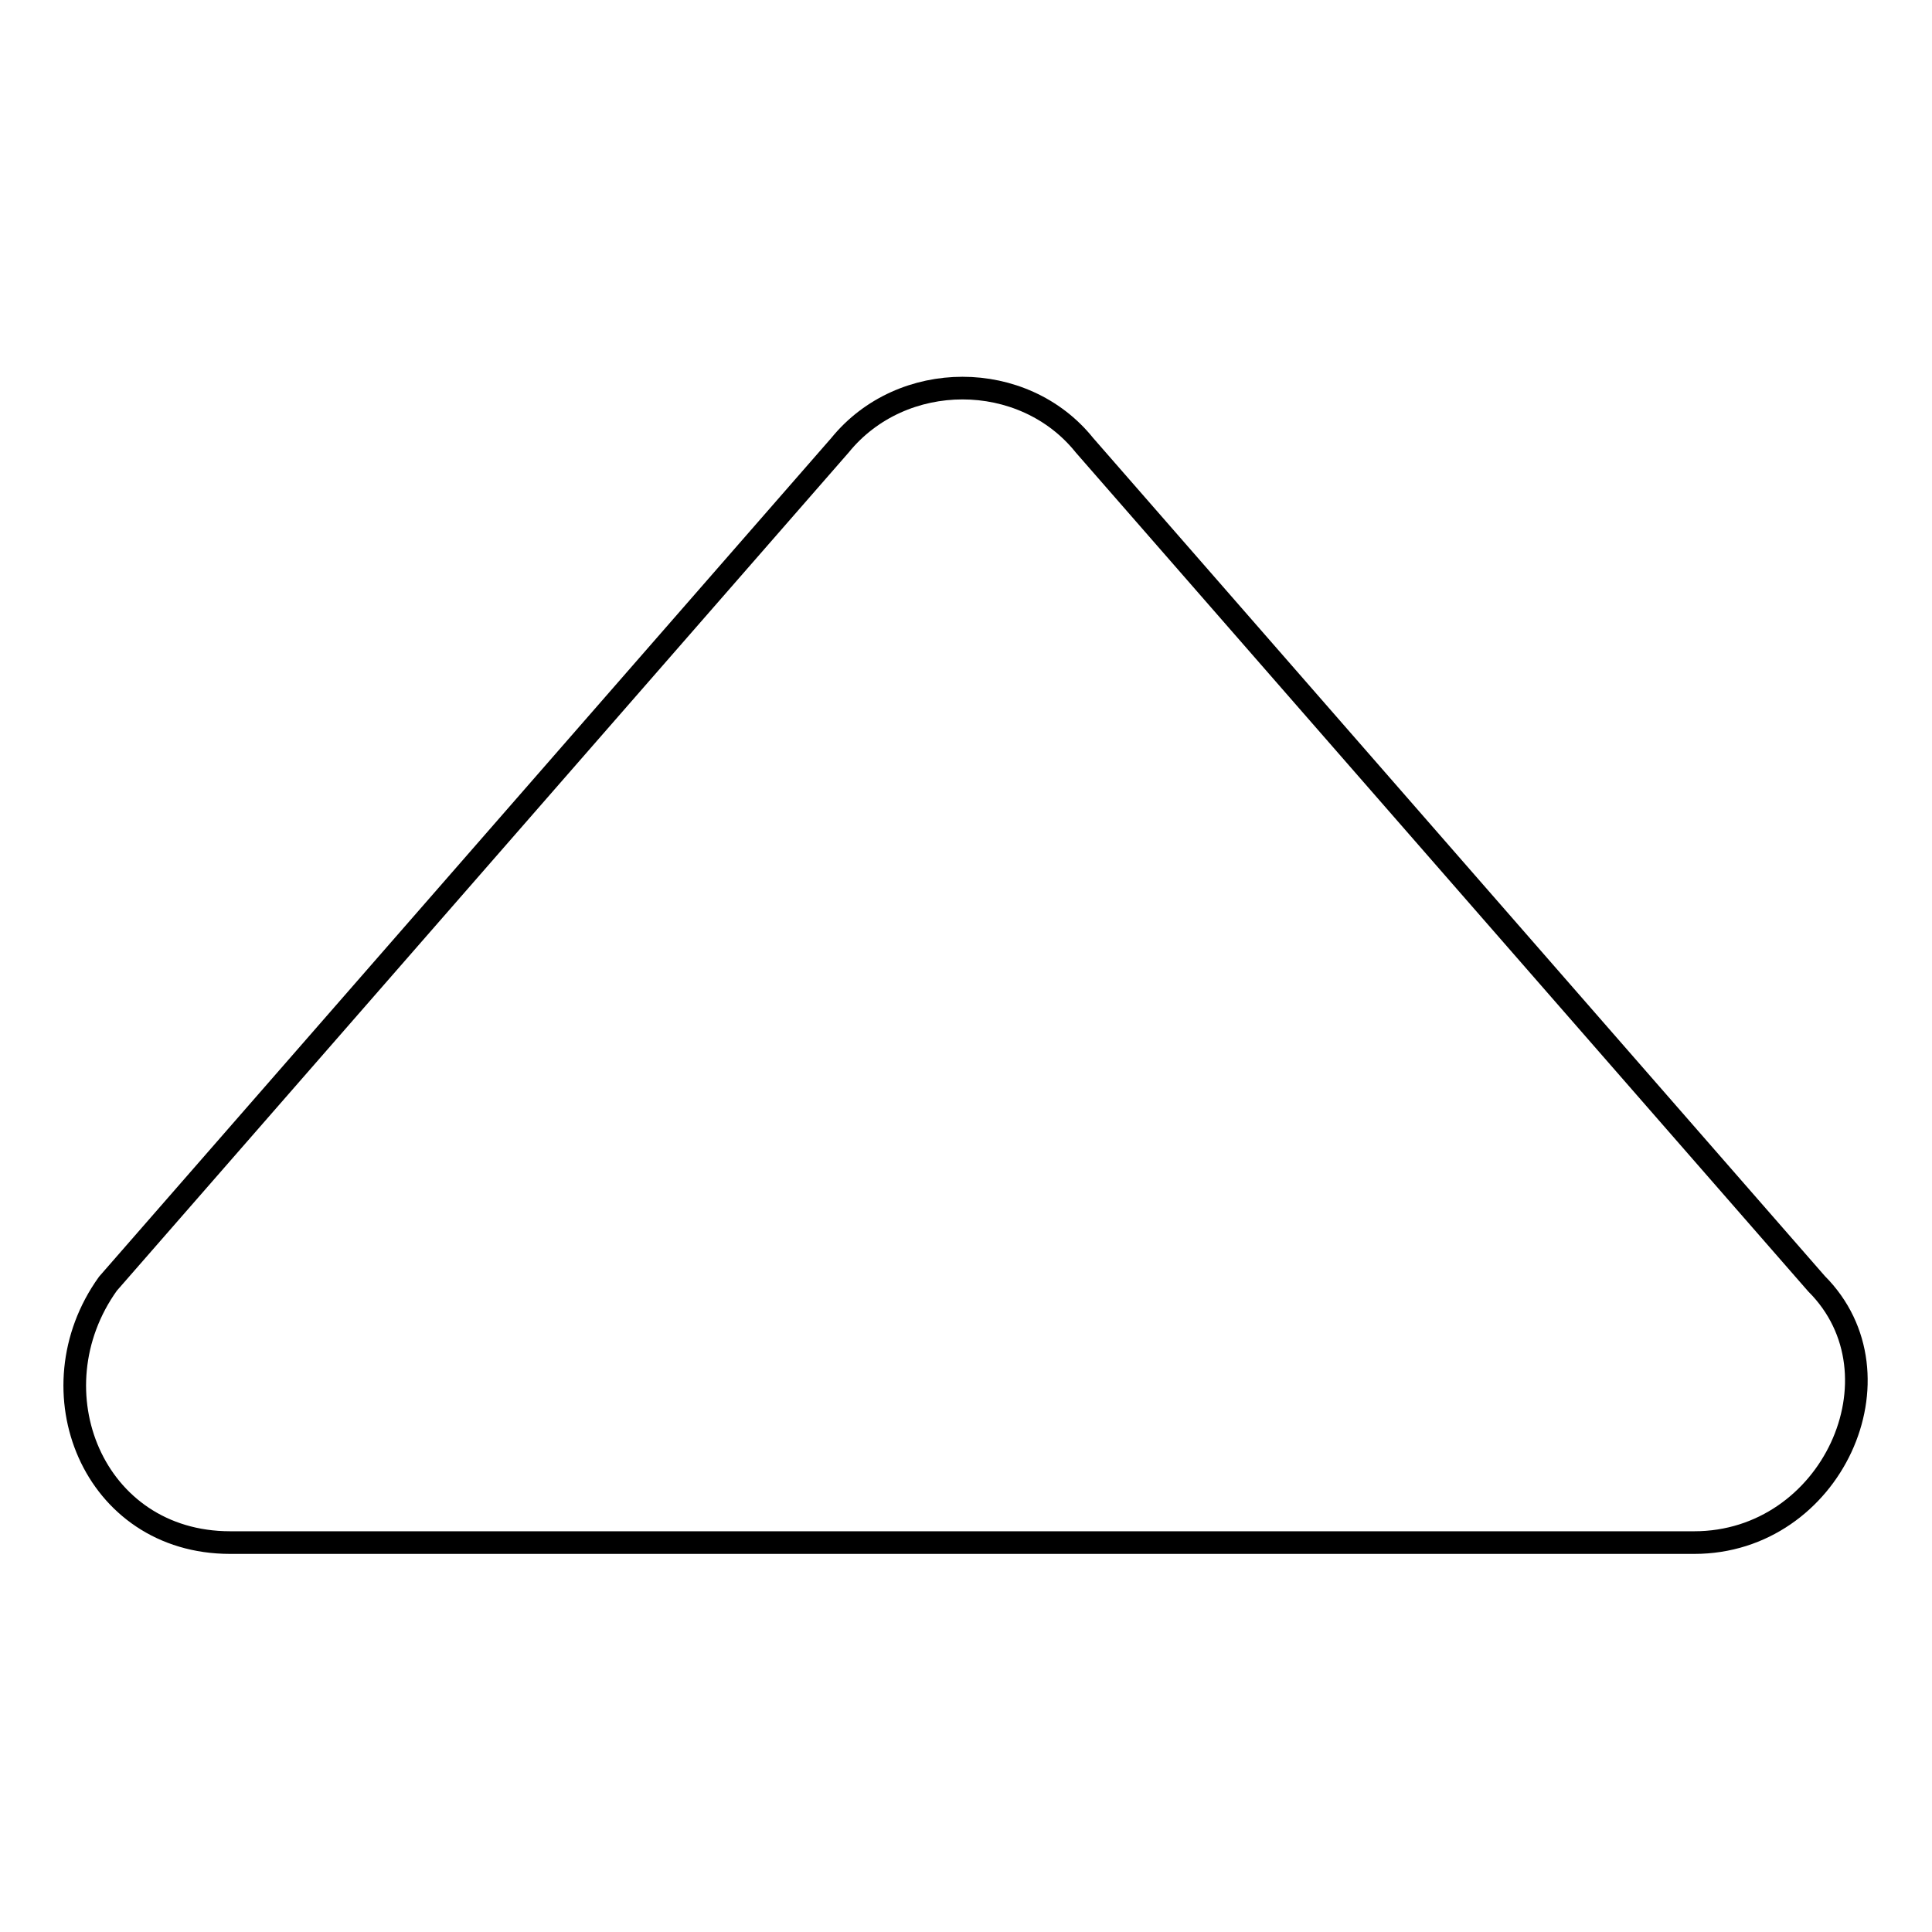 <?xml version="1.0" encoding="utf-8"?>
<!-- Svg Vector Icons : http://www.onlinewebfonts.com/icon -->
<!DOCTYPE svg PUBLIC "-//W3C//DTD SVG 1.1//EN" "http://www.w3.org/Graphics/SVG/1.1/DTD/svg11.dtd">
<svg version="1.1" xmlns="http://www.w3.org/2000/svg" xmlns:xlink="http://www.w3.org/1999/xlink" x="0px" y="0px" viewBox="0 0 256 256" enable-background="new 0 0 256 256" xml:space="preserve">
<g> <path stroke-width="3" fill-opacity="0" stroke="#000000"  d="M143.7,59l97,111.1c12.1,12.1,2,34.3-16.2,34.3h-194c-18.2,0-26.3-20.2-16.2-34.3l97-111.1 C119.5,48.9,135.6,48.9,143.7,59z"/></g>
</svg>